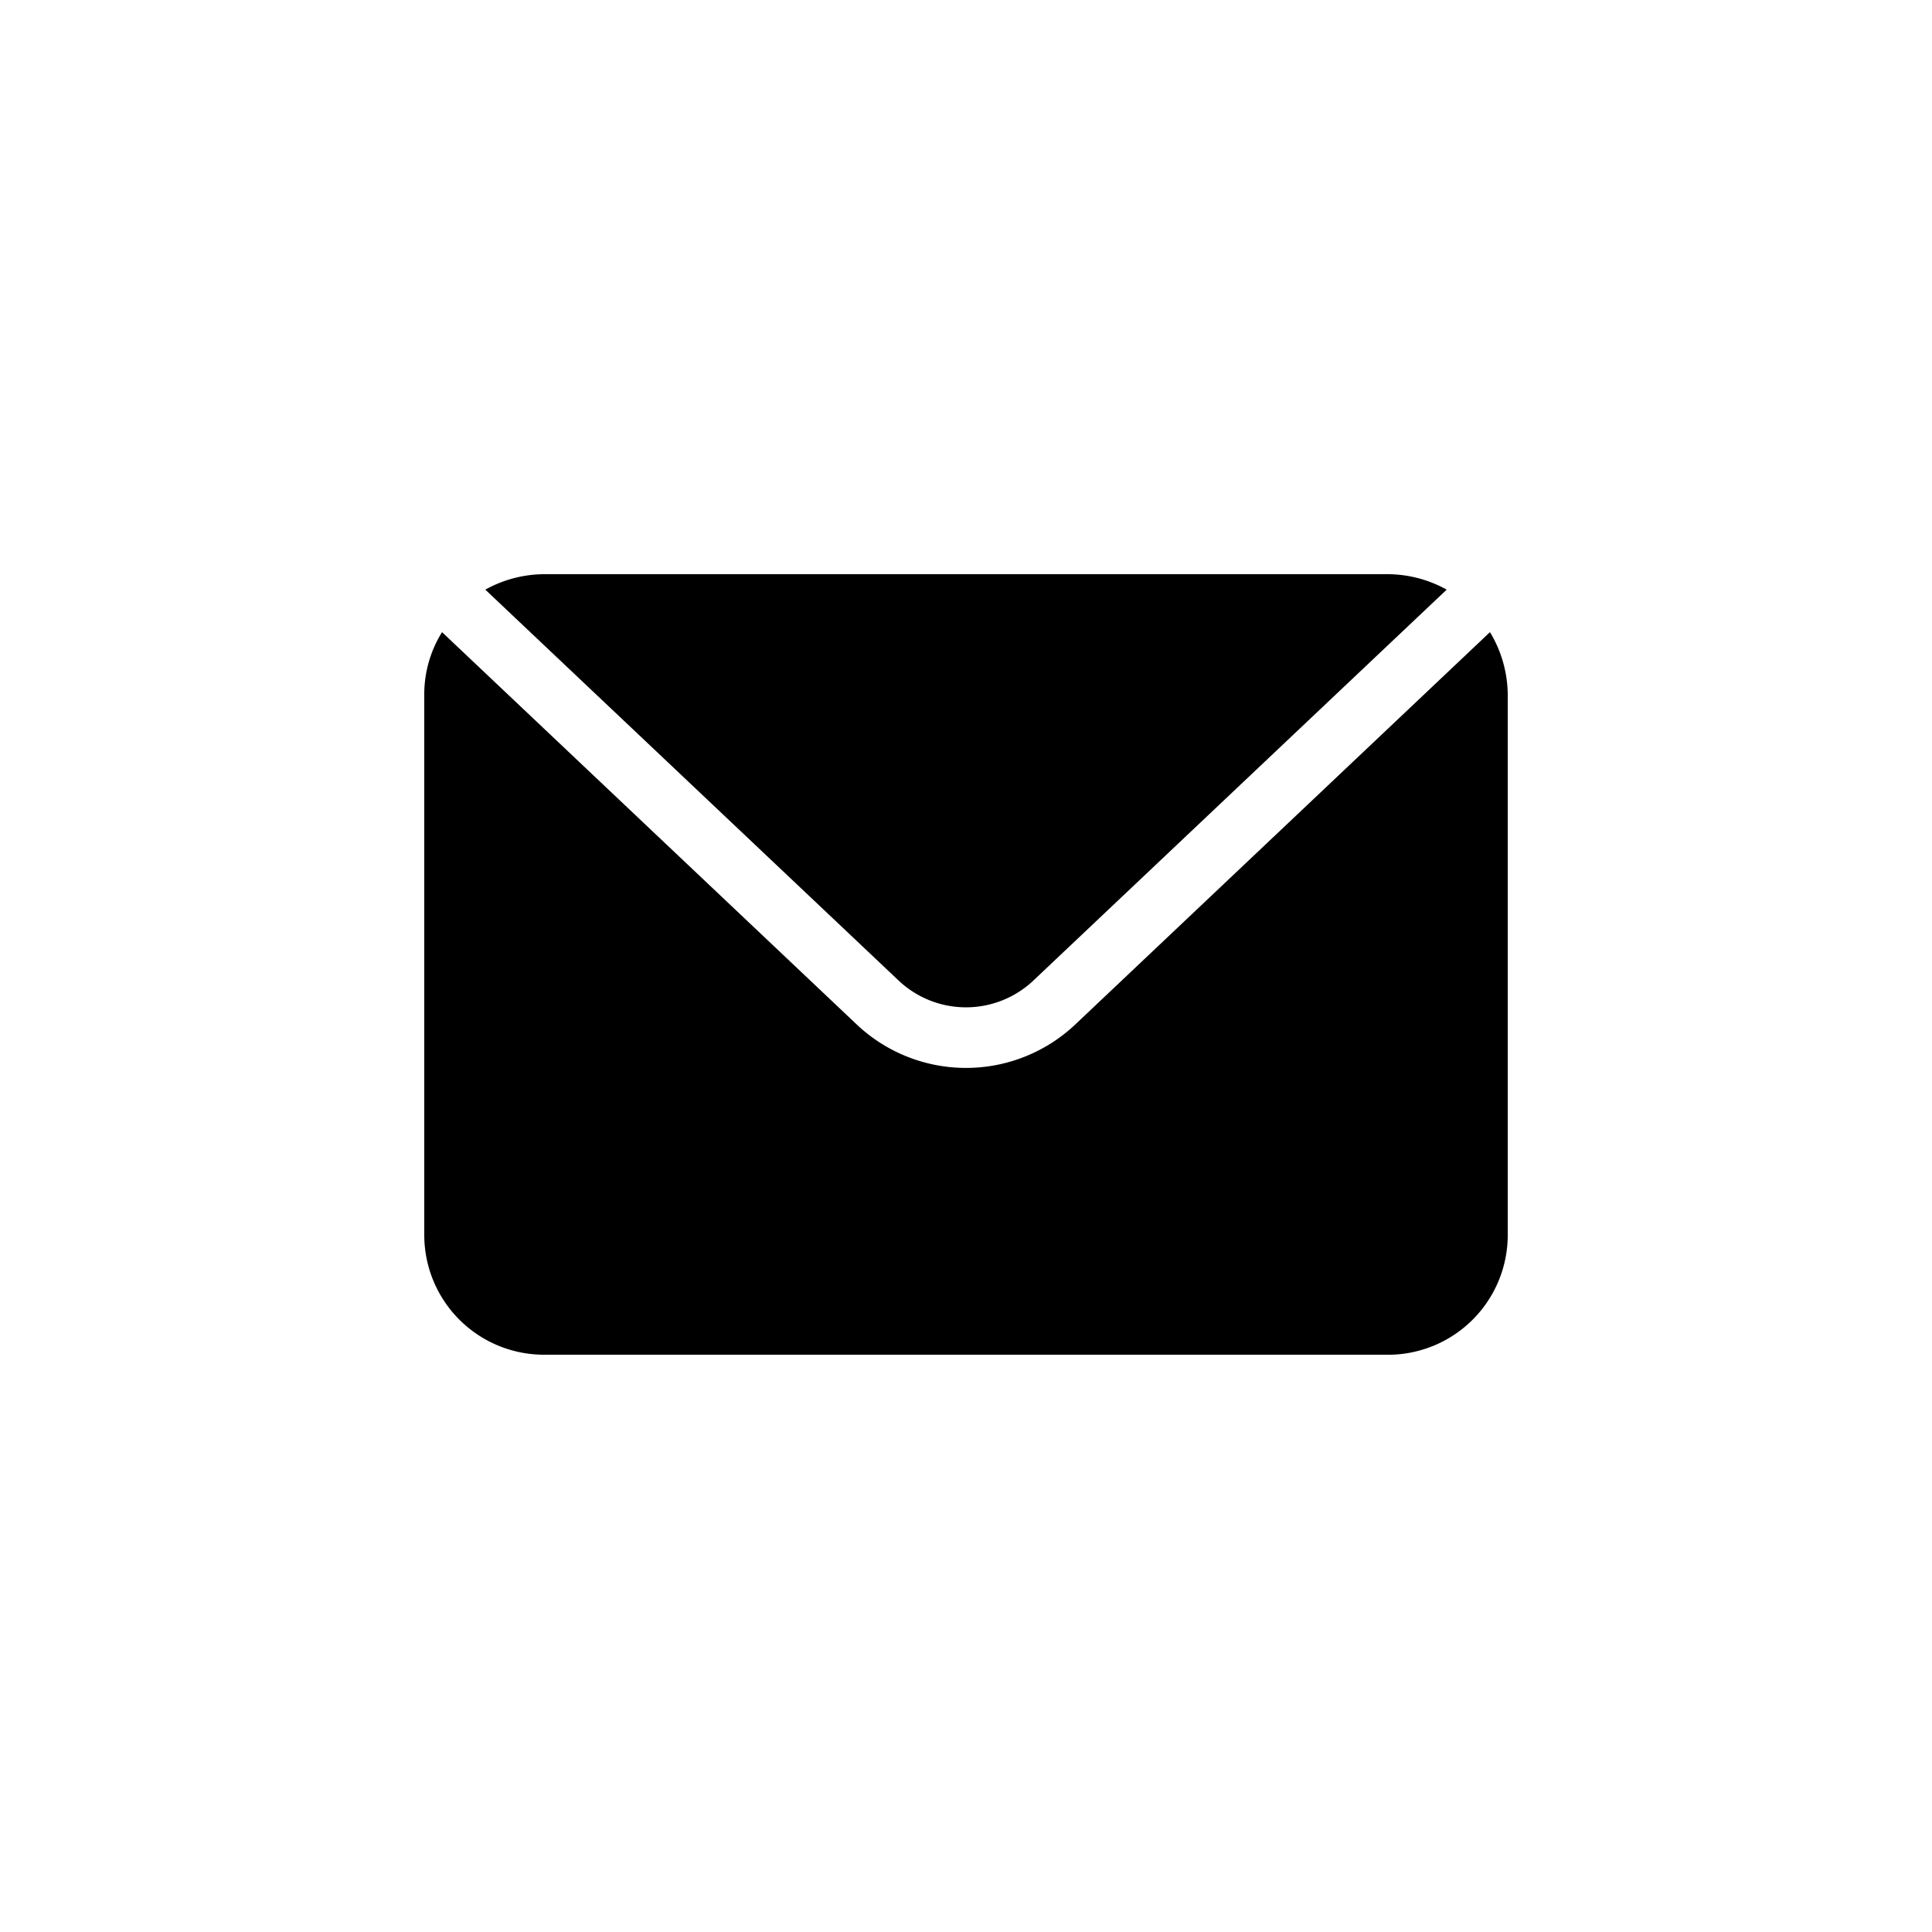<?xml version="1.0" encoding="utf-8"?><svg xmlns="http://www.w3.org/2000/svg" viewBox="0 0 25 25" width="25" height="25"><path d="M19.28 8.18l-5.38 5.09a2.06 2.06 0 0 1-2.8 0l-5.38-5.09a1.52 1.52 0 0 0-.23.8v7a1.55 1.55 0 0 0 1.56 1.55h10.95a1.55 1.55 0 0 0 1.51-1.53v-7a1.58 1.58 0 0 0-.23-.82zM13.37 12.69l5.35-5.06a1.58 1.58 0 0 0-.77-.2h-10.9a1.58 1.58 0 0 0-.77.2l5.35 5.06a1.27 1.27 0 0 0 1.74 0z"/></svg>